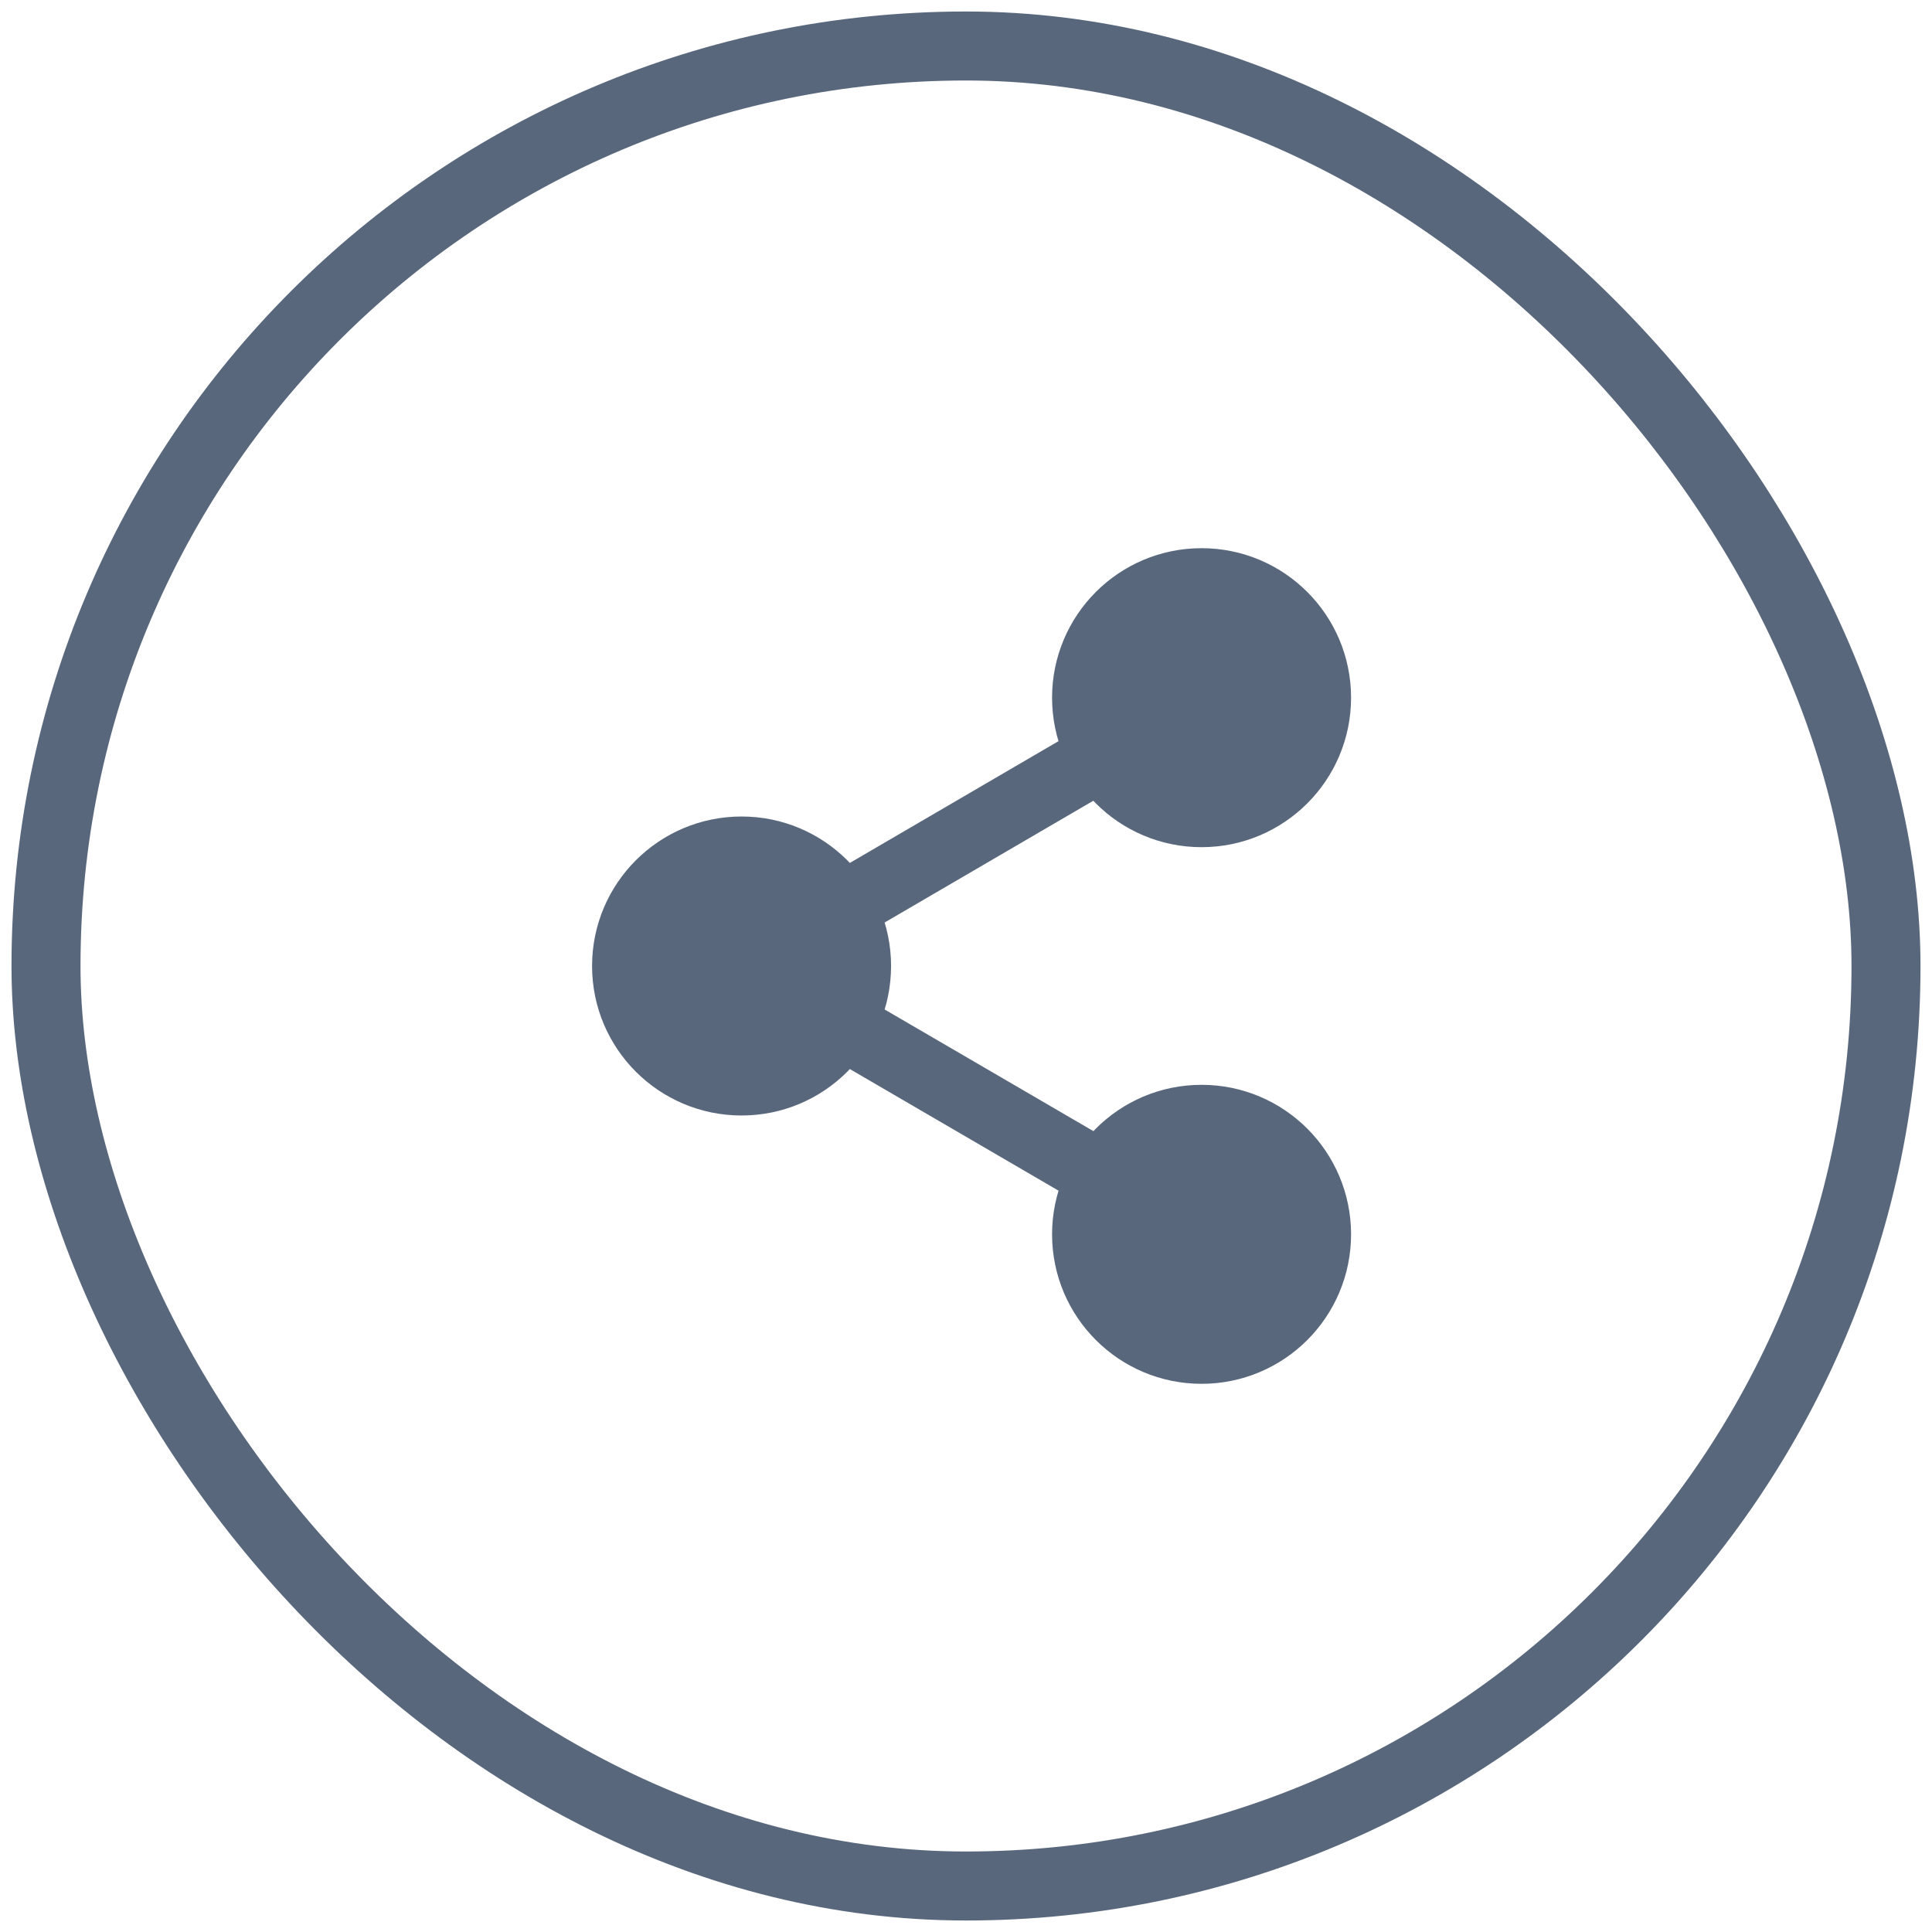 <svg width="42" height="42" viewBox="0 0 42 42" fill="none" xmlns="http://www.w3.org/2000/svg">
<path d="M26.121 17.667C27.502 17.667 28.621 16.547 28.621 15.167C28.621 13.786 27.502 12.667 26.121 12.667C24.74 12.667 23.621 13.786 23.621 15.167C23.621 16.547 24.74 17.667 26.121 17.667Z" fill="#59677C"/>
<path d="M16.121 23.5C17.502 23.5 18.621 22.381 18.621 21C18.621 19.619 17.502 18.5 16.121 18.5C14.74 18.5 13.621 19.619 13.621 21C13.621 22.381 14.74 23.5 16.121 23.5Z" fill="#59677C"/>
<path d="M26.121 29.333C27.502 29.333 28.621 28.214 28.621 26.833C28.621 25.453 27.502 24.333 26.121 24.333C24.74 24.333 23.621 25.453 23.621 26.833C23.621 28.214 24.74 29.333 26.121 29.333Z" fill="#59677C"/>
<path d="M18.279 22.258L23.971 25.575M23.963 16.425L18.279 19.742M28.621 15.167C28.621 16.547 27.502 17.667 26.121 17.667C24.74 17.667 23.621 16.547 23.621 15.167C23.621 13.786 24.74 12.667 26.121 12.667C27.502 12.667 28.621 13.786 28.621 15.167ZM18.621 21C18.621 22.381 17.502 23.5 16.121 23.5C14.74 23.5 13.621 22.381 13.621 21C13.621 19.619 14.74 18.5 16.121 18.5C17.502 18.5 18.621 19.619 18.621 21ZM28.621 26.833C28.621 28.214 27.502 29.333 26.121 29.333C24.74 29.333 23.621 28.214 23.621 26.833C23.621 25.453 24.74 24.333 26.121 24.333C27.502 24.333 28.621 25.453 28.621 26.833Z" stroke="#59677C" stroke-width="1.5" stroke-linecap="round" stroke-linejoin="round"/>
<rect x="1" y="1" width="40" height="40" rx="20" stroke="#59677C" stroke-width="1.5"/>
</svg>
